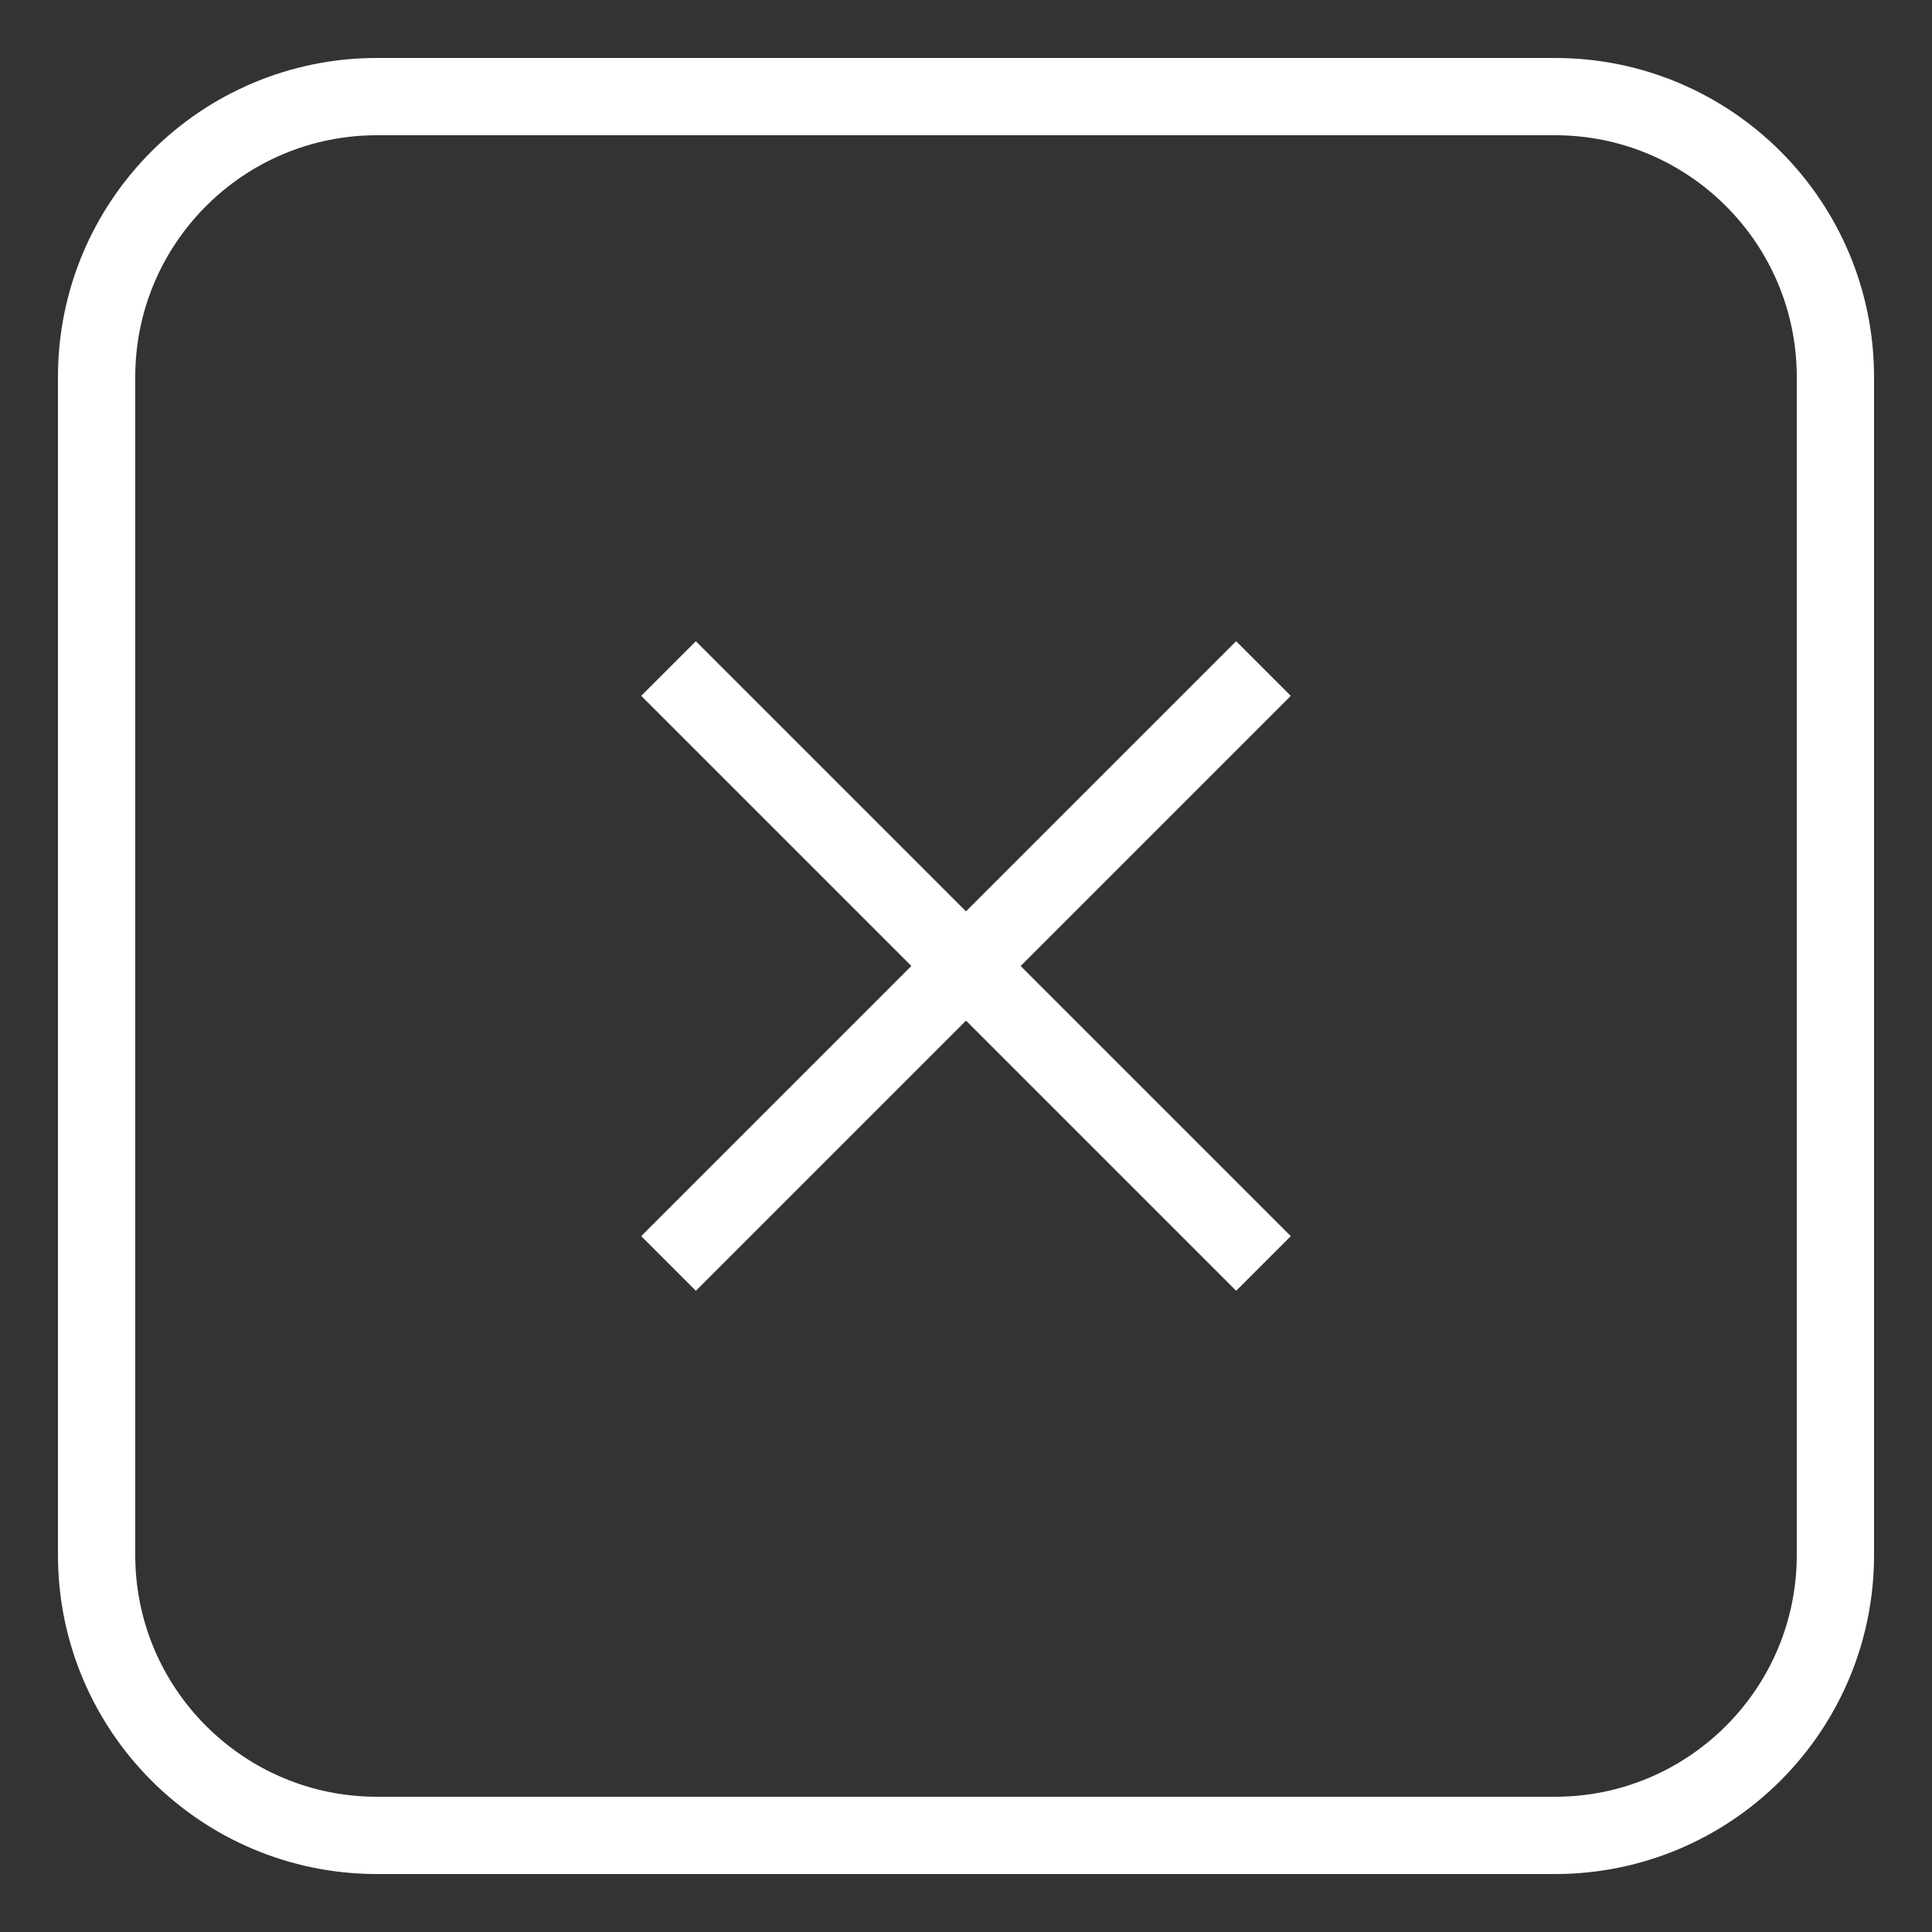 <?xml version="1.0" encoding="UTF-8"?>
<svg width="20px" height="20px" viewBox="0 0 20 20" version="1.1" xmlns="http://www.w3.org/2000/svg" xmlns:xlink="http://www.w3.org/1999/xlink">
    <rect x="0" y="0" width="20" height="20" fill="#333333" stroke="none"/>
    <title>close_liner</title>
    <g id="12-Grid-System-Design-Desktop" stroke="none" stroke-width="1" fill="none" fill-rule="evenodd">
        <g id="Notification-Mobile-Blank" transform="translate(-17, -15)" stroke="#FFFFFF" stroke-width="0.8">
            <g id="close_liner" transform="translate(18, 16)">
                <path d="M15.097,18 L2.903,18 C1.3,18 0,16.7 0,15.097 L0,2.903 C0,1.3 1.3,0 2.903,0 L15.097,0 C16.7,0 18,1.3 18,2.903 L18,15.097 C18,16.7 16.7,18 15.097,18 Z" id="Path"></path>
                <line x1="4.645" y1="9" x2="13.355" y2="9" id="Path" transform="translate(9, 9) rotate(-45) translate(-9, -9) "></line>
                <line x1="4.645" y1="9" x2="13.355" y2="9" id="Path" transform="translate(9, 9) rotate(45) translate(-9, -9) "></line>
            </g>
        </g>
    </g>
</svg>